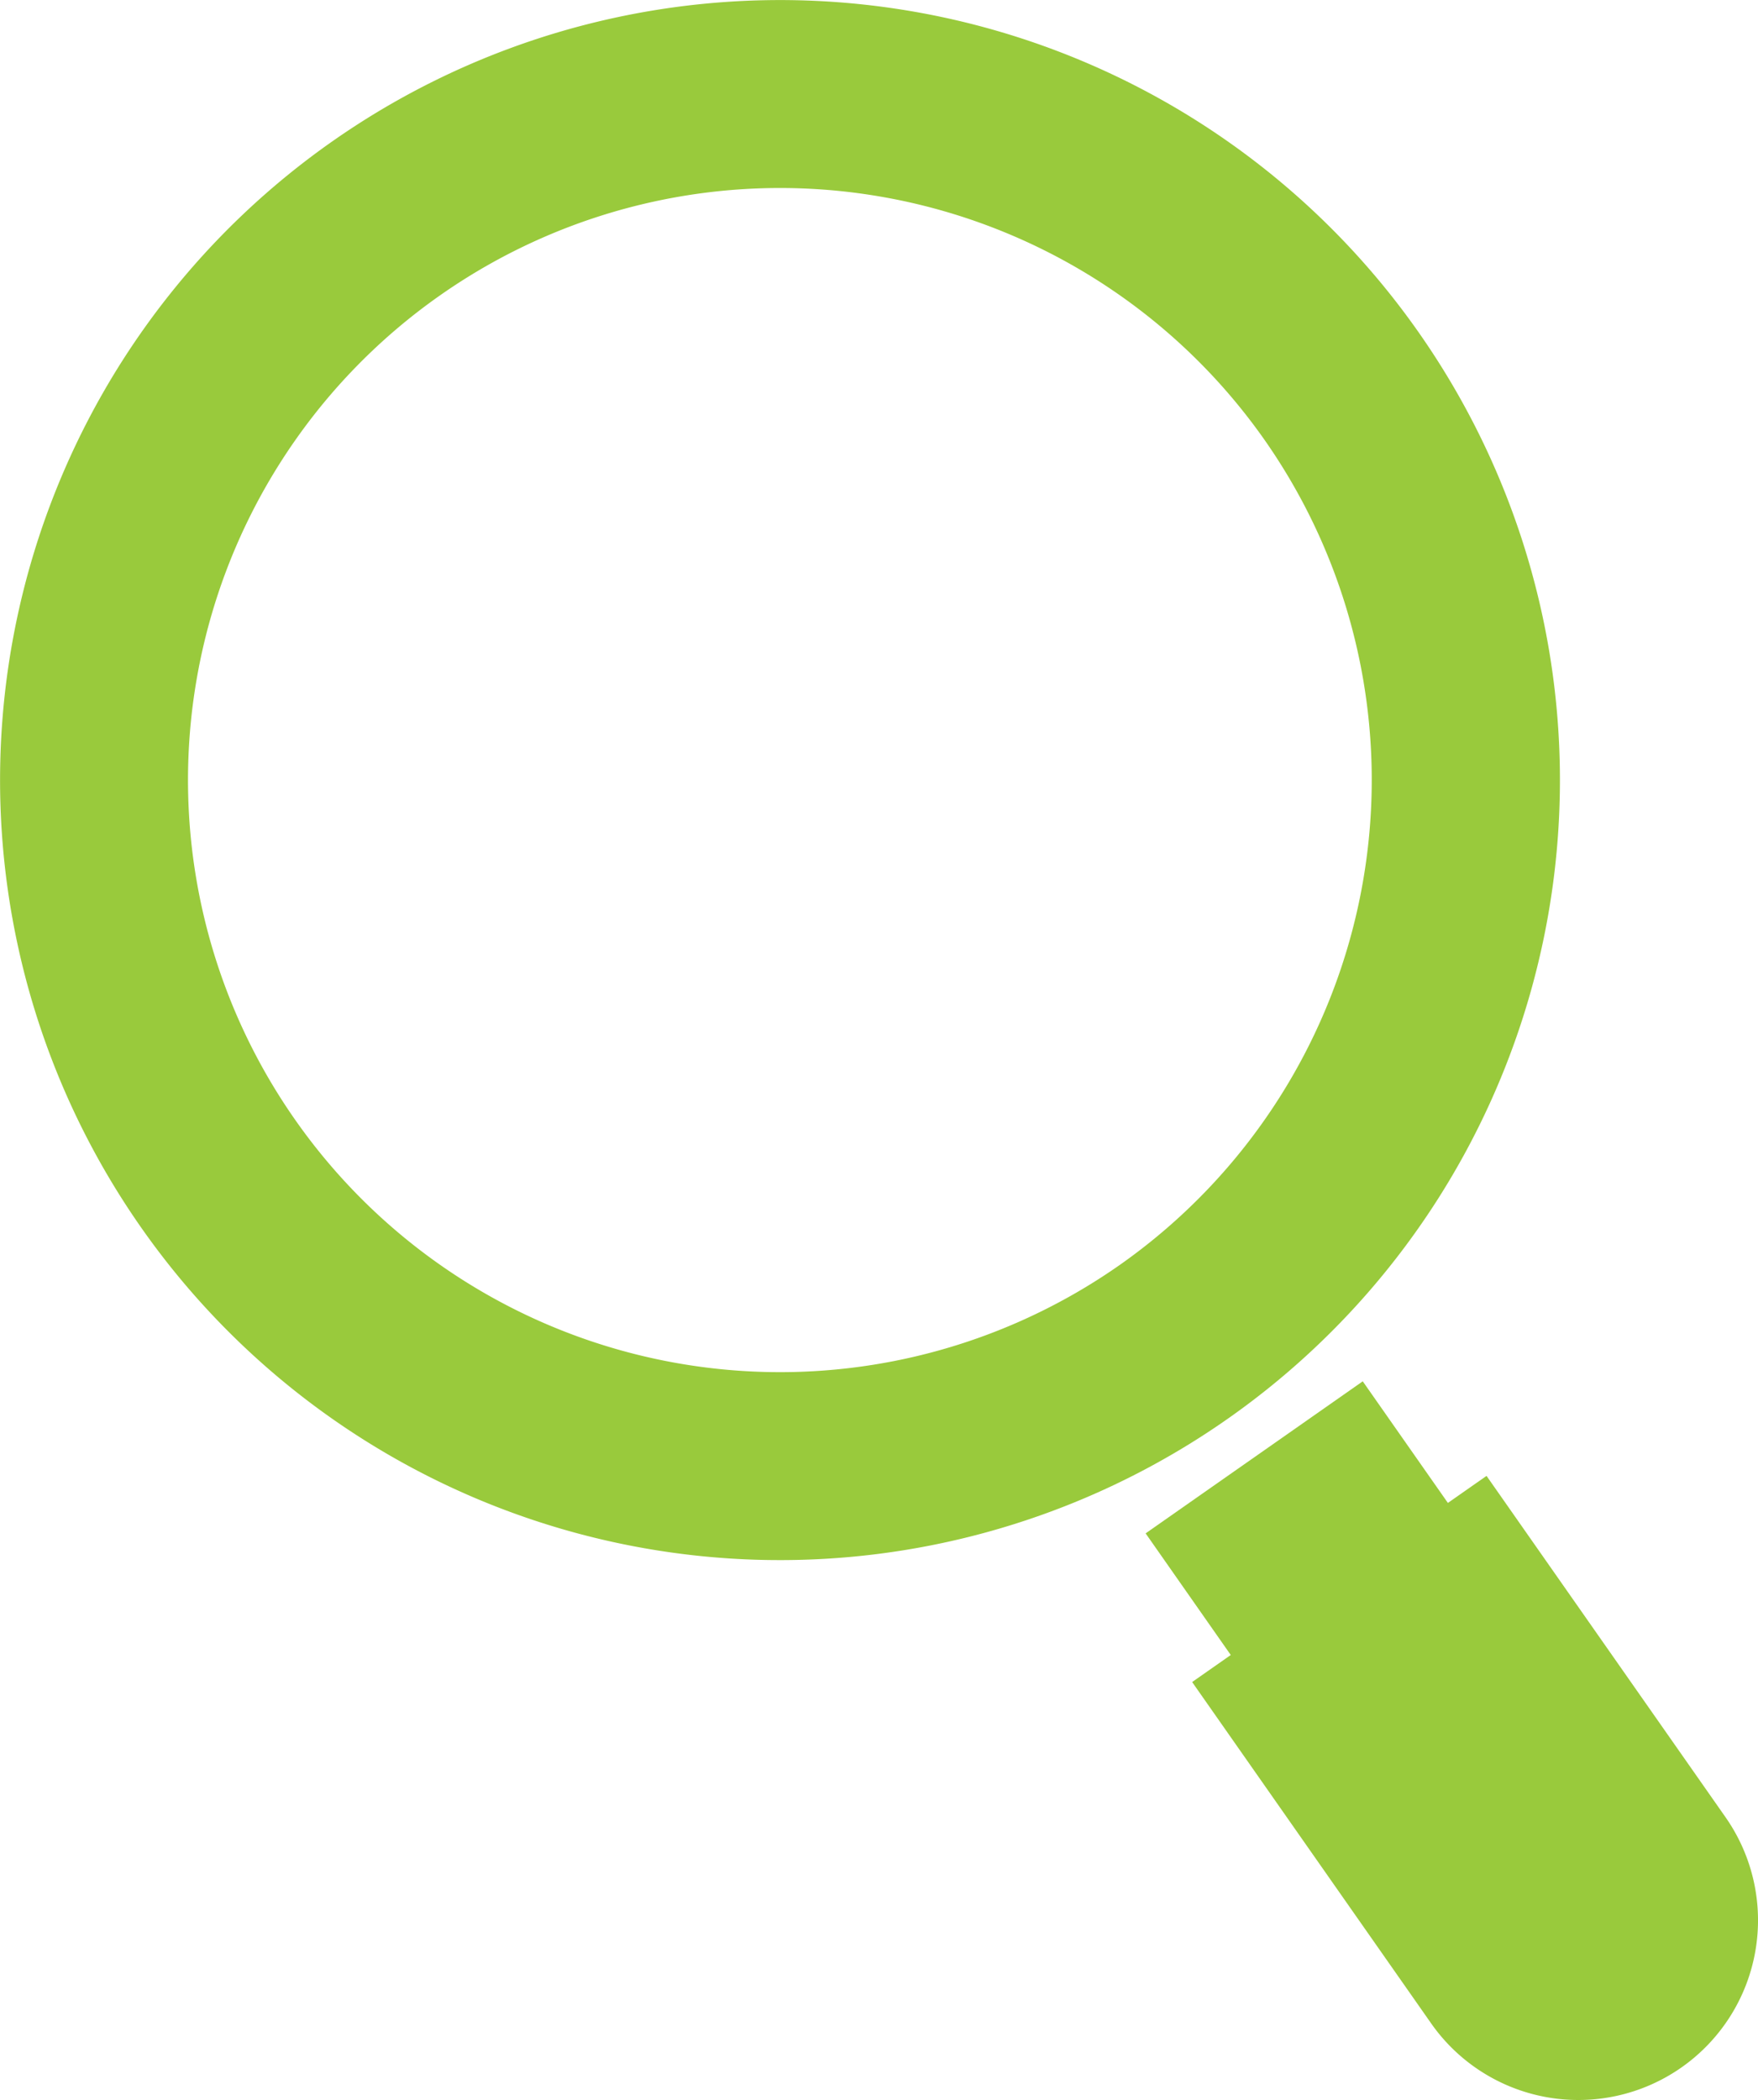 <svg xmlns="http://www.w3.org/2000/svg" viewBox="0 0 53.583 64">
  <defs>
    <style>
      .magnifyfill {
        fill: #99ca3c;
      }
    </style>
  </defs>
  <title>magnify</title>
  <g>
    <path class="magnifyfill" d="M10.139,4.301a23.772,23.772,0,1,0,33.108,5.838A23.772,23.772,0,0,0,10.139,4.301ZM34.123,38.555a18.044,18.044,0,1,1,4.432-25.131A18.065,18.065,0,0,1,34.123,38.555Z"/>
    <path class="magnifyfill" d="M44.131,45.803l-2.595-3.706-6.618,4.634L37.513,50.438l-1.177.824,7.284,10.402a5.477,5.477,0,0,0,8.973-6.283l-7.284-10.402Z"/>
  </g>
</svg>
